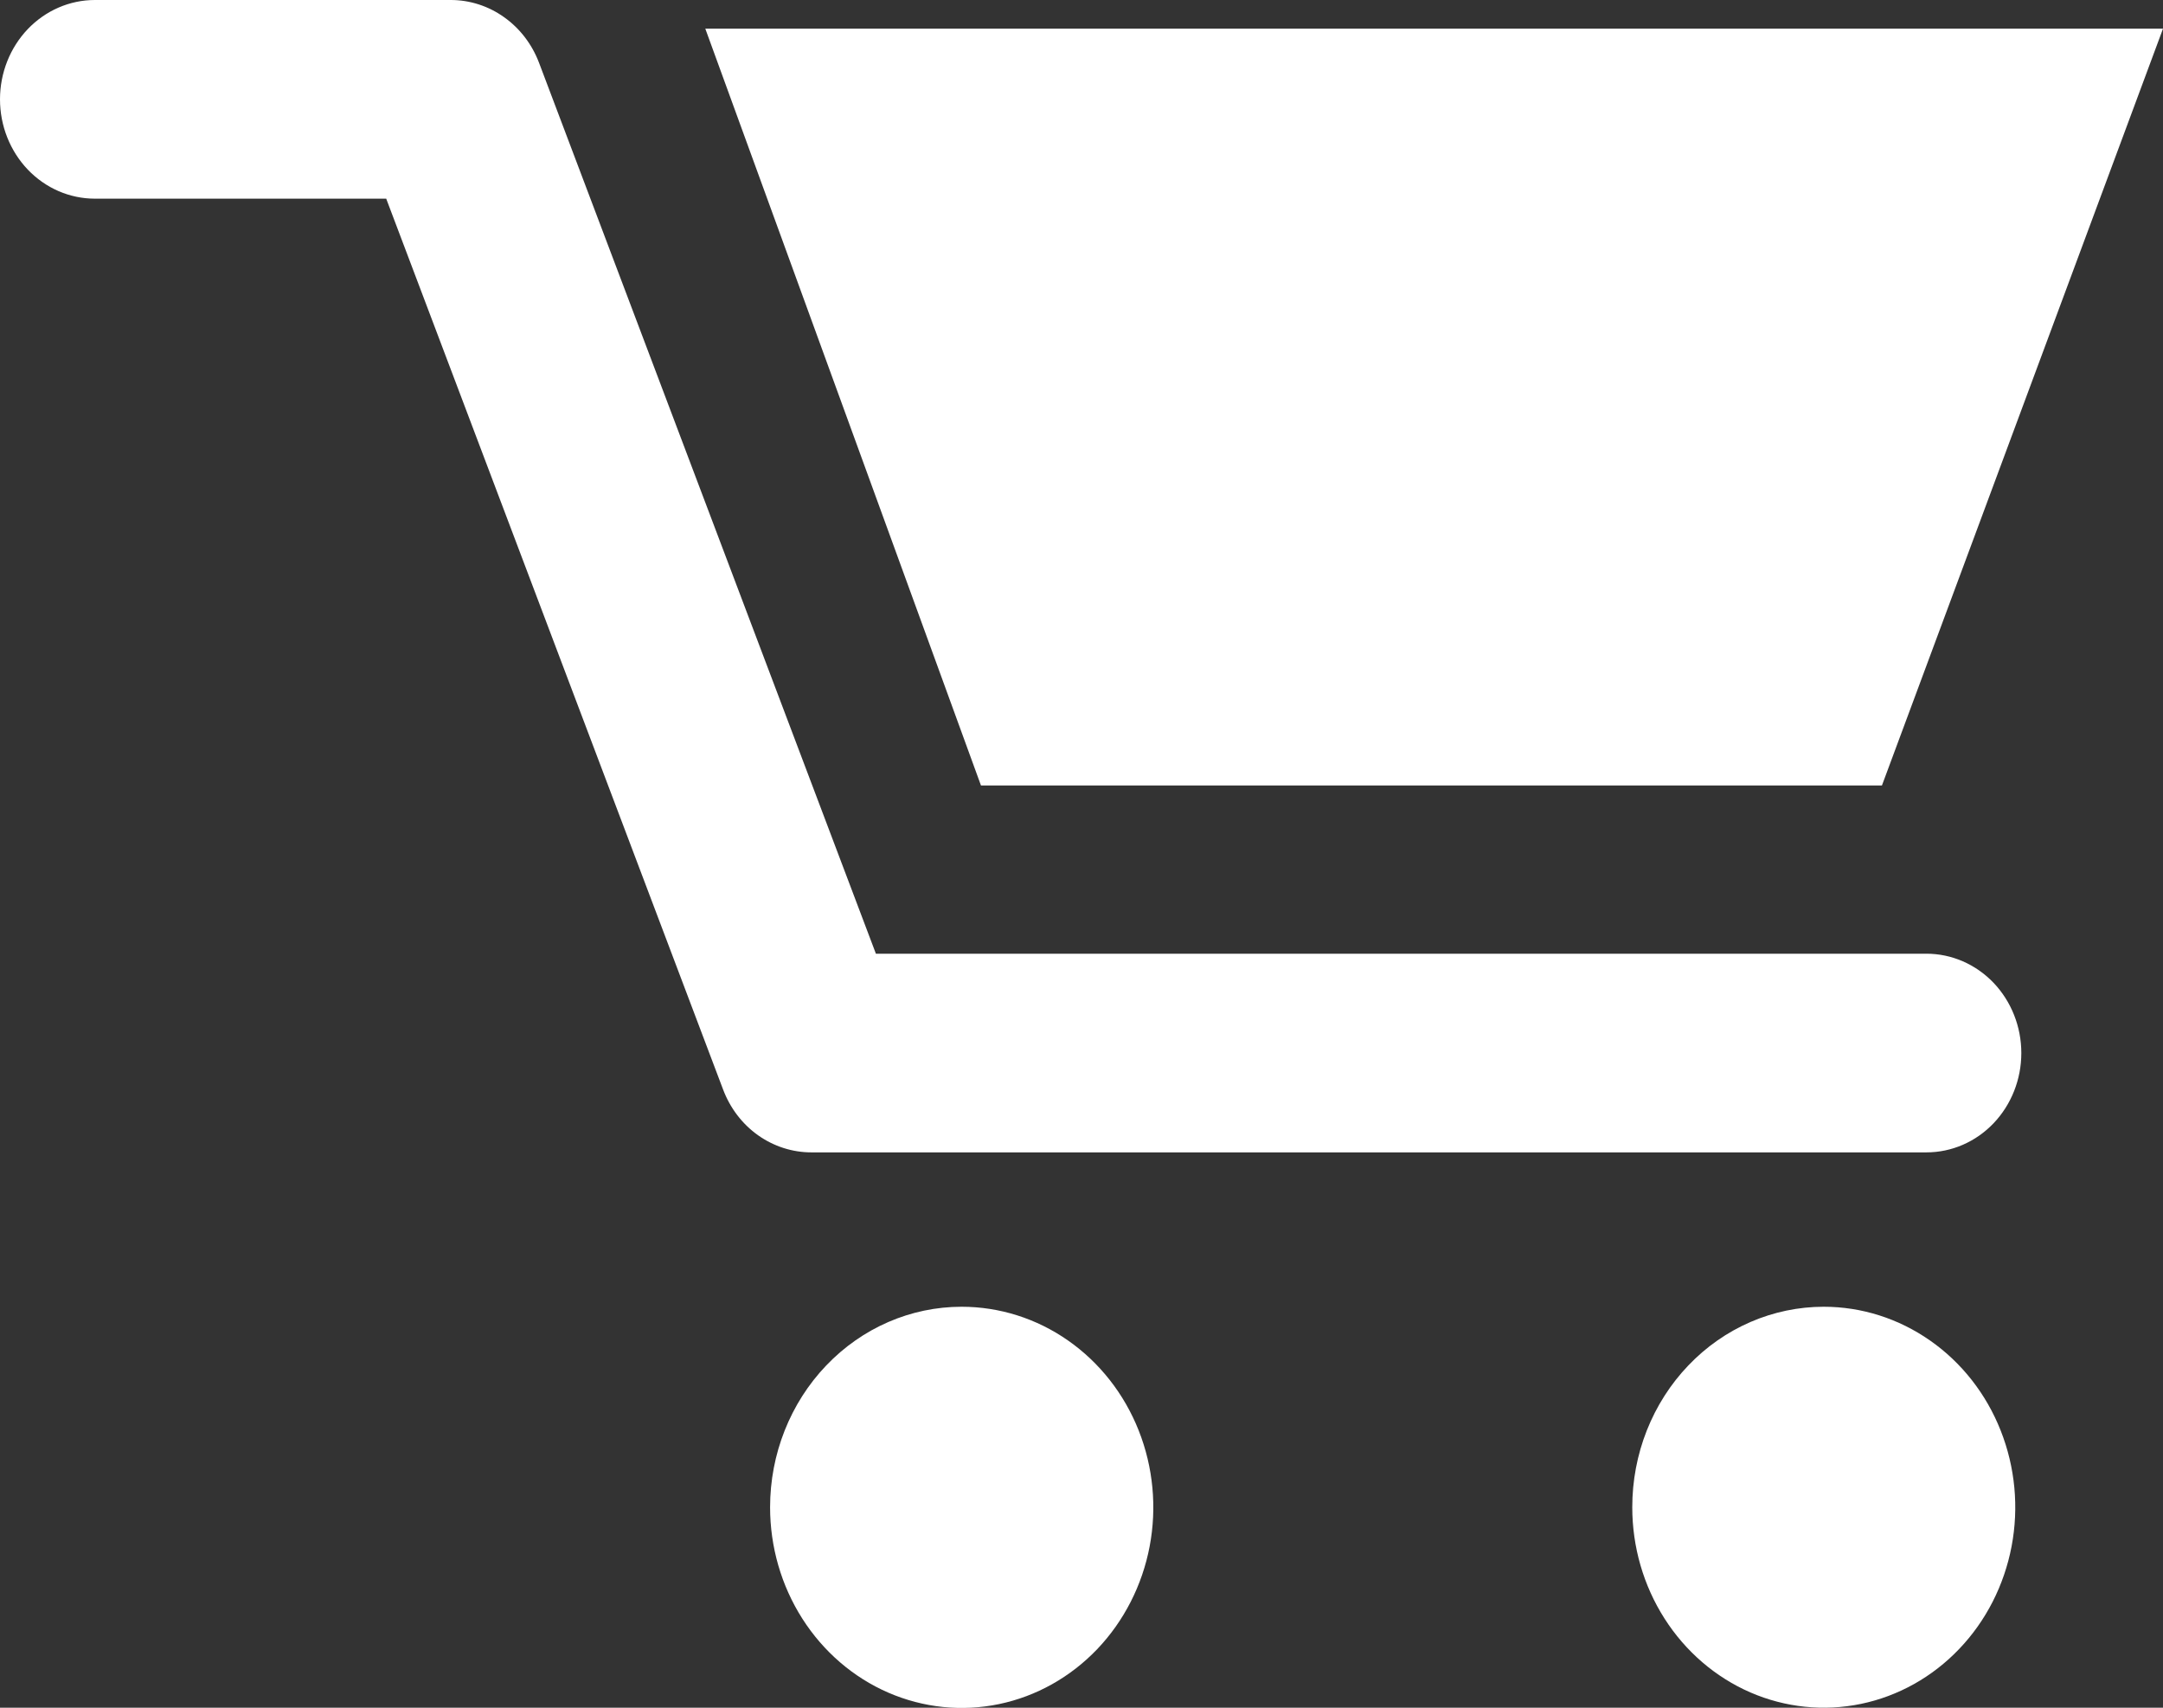 <svg width="38" height="30" viewBox="0 0 38 30" fill="none" xmlns="http://www.w3.org/2000/svg">
<rect x="0" y="0" width="38" height="30" fill="#333333" stroke="none"/>
<g clip-path="url(#clip0_358_2096)">
<path d="M13.529 26.478C13.529 27.175 13.726 27.856 14.096 28.436C14.466 29.016 14.991 29.468 15.606 29.735C16.222 30.002 16.898 30.072 17.552 29.936C18.205 29.8 18.805 29.464 19.276 28.971C19.746 28.478 20.067 27.85 20.197 27.167C20.327 26.483 20.26 25.774 20.005 25.13C19.75 24.486 19.318 23.936 18.764 23.549C18.211 23.162 17.559 22.956 16.894 22.956C16.001 22.956 15.146 23.327 14.515 23.988C13.884 24.648 13.529 25.544 13.529 26.478Z" fill="white"/>
<path d="M28.676 26.478C28.676 27.174 28.873 27.855 29.243 28.434C29.613 29.014 30.138 29.465 30.753 29.732C31.367 29.998 32.044 30.068 32.697 29.932C33.349 29.796 33.949 29.461 34.419 28.968C34.89 28.476 35.21 27.848 35.34 27.165C35.47 26.482 35.403 25.774 35.148 25.13C34.894 24.487 34.463 23.937 33.909 23.55C33.356 23.163 32.706 22.956 32.04 22.956C31.598 22.956 31.161 23.047 30.752 23.224C30.344 23.401 29.973 23.66 29.661 23.987C29.348 24.314 29.1 24.703 28.931 25.13C28.762 25.557 28.676 26.015 28.676 26.478Z" fill="white"/>
<path d="M17.234 13.799H33.062L38 0.504H12.391L17.234 13.799Z" fill="white"/>
<path d="M33.844 20.244H14.254C13.92 20.244 13.594 20.139 13.317 19.943C13.04 19.746 12.827 19.467 12.704 19.141L6.785 3.49H1.667C1.225 3.49 0.801 3.307 0.488 2.979C0.176 2.652 0 2.208 0 1.745C0 1.282 0.176 0.838 0.488 0.511C0.801 0.184 1.225 2.64938e-08 1.667 2.64938e-08H7.919C8.253 -6.09328e-05 8.58 0.105 8.856 0.302C9.133 0.498 9.347 0.778 9.47 1.103L15.388 16.754H33.844C34.286 16.754 34.71 16.938 35.023 17.265C35.335 17.592 35.511 18.036 35.511 18.499C35.511 18.962 35.335 19.406 35.023 19.733C34.71 20.061 34.286 20.244 33.844 20.244Z" fill="white"/>
</g>
<defs>
<clipPath id="clip0_358_2096">
<rect width="38" height="30" fill="white"/>
</clipPath>
</defs>
</svg>
